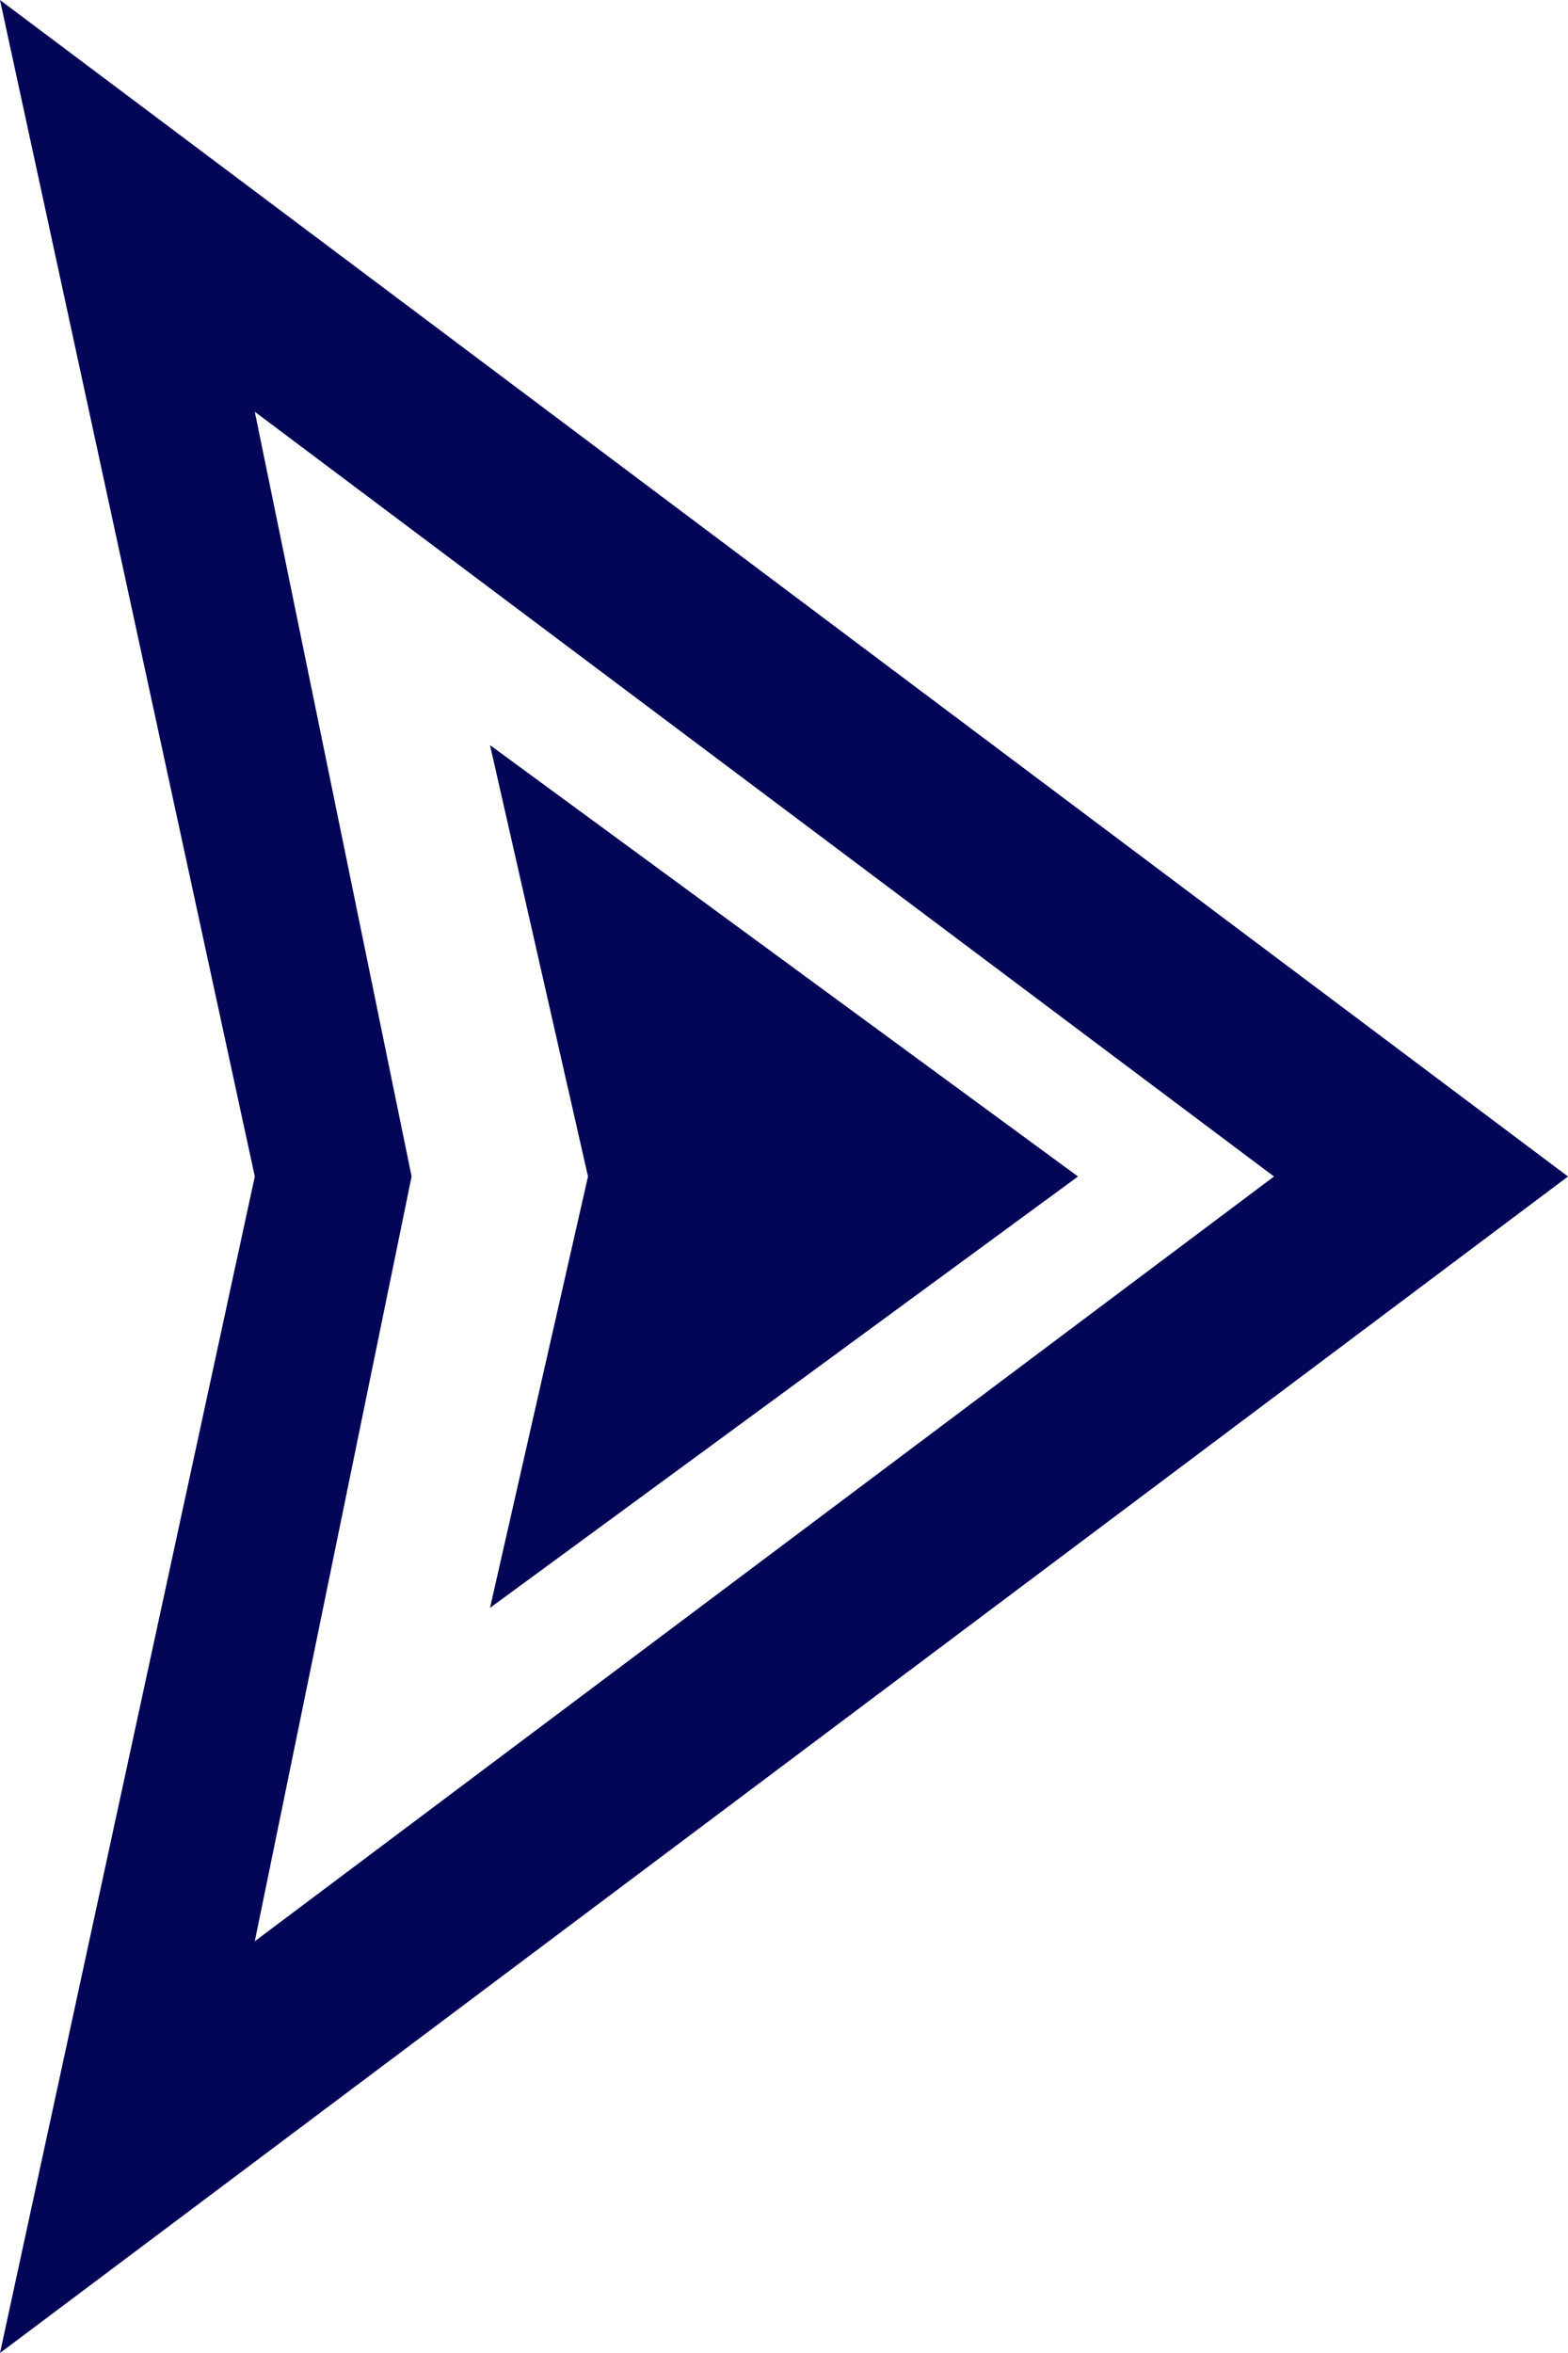 <?xml version="1.0" encoding="utf-8"?>
<!-- Generator: Adobe Illustrator 24.3.0, SVG Export Plug-In . SVG Version: 6.00 Build 0)  -->
<svg version="1.1" id="Layer_1" xmlns="http://www.w3.org/2000/svg" xmlns:xlink="http://www.w3.org/1999/xlink" x="0px" y="0px"
	 viewBox="0 0 8 12" style="enable-background:new 0 0 8 12;" xml:space="preserve">
<style type="text/css">
	.st0{fill-rule:evenodd;clip-rule:evenodd;fill:#030557;}
</style>
<path class="st0" d="M8,6l-8,6l1.3-6L0,0L8,6z M1.3,9.9L6.5,6L1.3,2.1L2.1,6L1.3,9.9z M5.5,6l-3,2.2L3,6L2.5,3.8L5.5,6z"/>
</svg>
